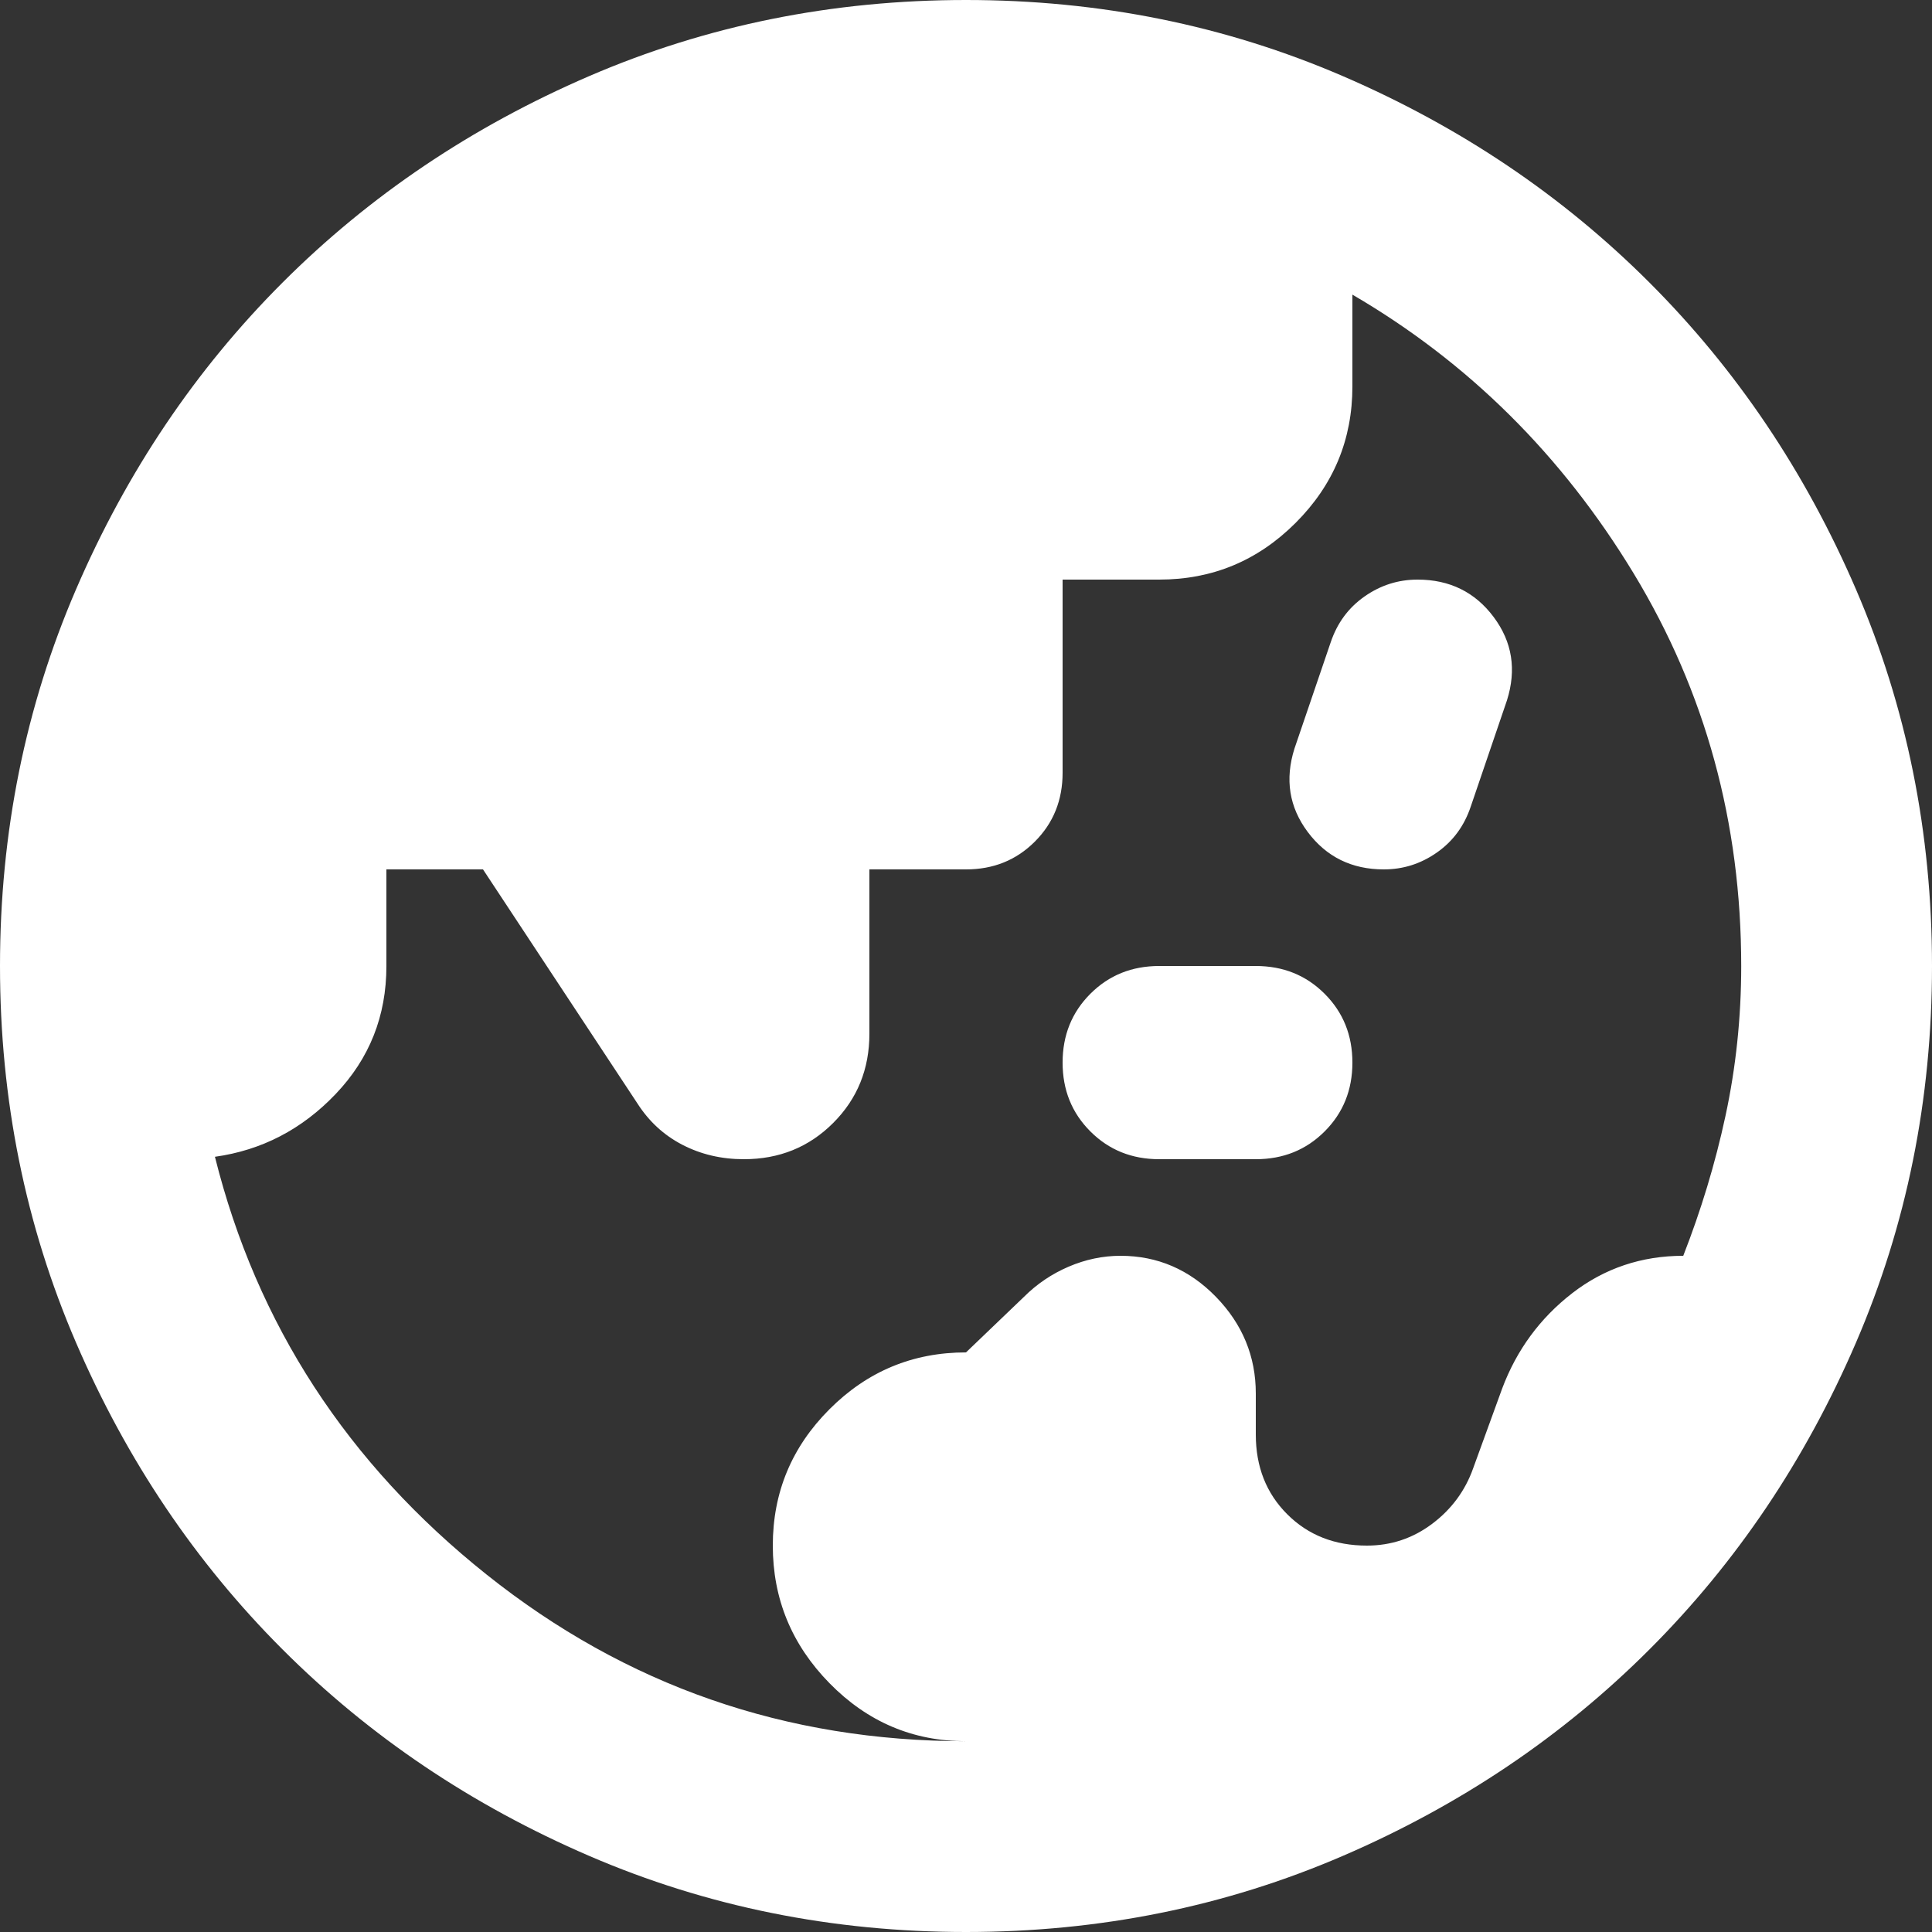 <?xml version="1.0" encoding="UTF-8"?><svg id="world" xmlns="http://www.w3.org/2000/svg" viewBox="0 0 80 80"><rect x="0" y="0" width="80" height="80" fill="#333333" stroke="none"/><defs><style>.cls-1{fill:#fff;stroke-width:0px;}</style></defs><path class="cls-1" d="M40,72.1c-2.2,0-4.08-.8-5.65-2.4s-2.35-3.5-2.35-5.7.78-4.08,2.35-5.65,3.45-2.35,5.65-2.35l2.4-2.3c.53-.53,1.15-.95,1.85-1.25s1.42-.45,2.15-.45c1.53,0,2.85.57,3.95,1.7s1.65,2.47,1.65,4v1.7c0,1.33.43,2.43,1.3,3.3.87.87,1.97,1.3,3.3,1.3,1,0,1.9-.3,2.7-.9s1.37-1.37,1.7-2.3l1.2-3.3c.6-1.6,1.57-2.92,2.9-3.95s2.87-1.55,4.6-1.55c.73-1.87,1.32-3.8,1.75-5.8s.65-4.07.65-6.2c0-5.93-1.48-11.35-4.45-16.25s-6.85-8.75-11.65-11.55v3.8c0,2.2-.78,4.08-2.35,5.65s-3.45,2.35-5.65,2.35h-4v8c0,1.13-.38,2.08-1.15,2.85s-1.72,1.15-2.85,1.15h-4v6.8c0,1.47-.5,2.7-1.5,3.7s-2.23,1.5-3.7,1.5c-.93,0-1.78-.2-2.55-.6s-1.38-.97-1.85-1.7l-6.4-9.7h-4v4c0,2.07-.7,3.83-2.1,5.3s-3.07,2.33-5,2.6c1.73,6.93,5.48,12.7,11.25,17.3,5.77,4.6,12.38,6.9,19.85,6.9ZM48,48c-1.13,0-2.08-.38-2.85-1.15s-1.15-1.72-1.15-2.85.38-2.08,1.15-2.85,1.72-1.15,2.85-1.15h4c1.13,0,2.08.38,2.85,1.15s1.15,1.72,1.15,2.85-.38,2.08-1.15,2.85-1.72,1.15-2.85,1.15h-4ZM57.3,36c-1.33,0-2.38-.52-3.15-1.55s-.95-2.18-.55-3.45l1.5-4.4c.27-.8.73-1.43,1.4-1.9s1.4-.7,2.2-.7c1.33,0,2.38.52,3.15,1.55s.95,2.18.55,3.45l-1.5,4.4c-.27.8-.73,1.43-1.4,1.9s-1.4.7-2.2.7ZM40,80c-5.53,0-10.73-1.05-15.6-3.15s-9.1-4.95-12.7-8.55-6.45-7.83-8.55-12.7-3.15-10.07-3.15-15.6,1.05-10.73,3.15-15.6,4.95-9.1,8.55-12.7,7.83-6.45,12.7-8.55,10.07-3.15,15.6-3.15,10.73,1.05,15.6,3.15,9.1,4.95,12.7,8.55,6.45,7.83,8.55,12.7,3.15,10.07,3.15,15.6-1.05,10.73-3.15,15.6-4.95,9.1-8.55,12.7-7.83,6.45-12.7,8.55-10.07,3.15-15.6,3.15Z"/></svg>